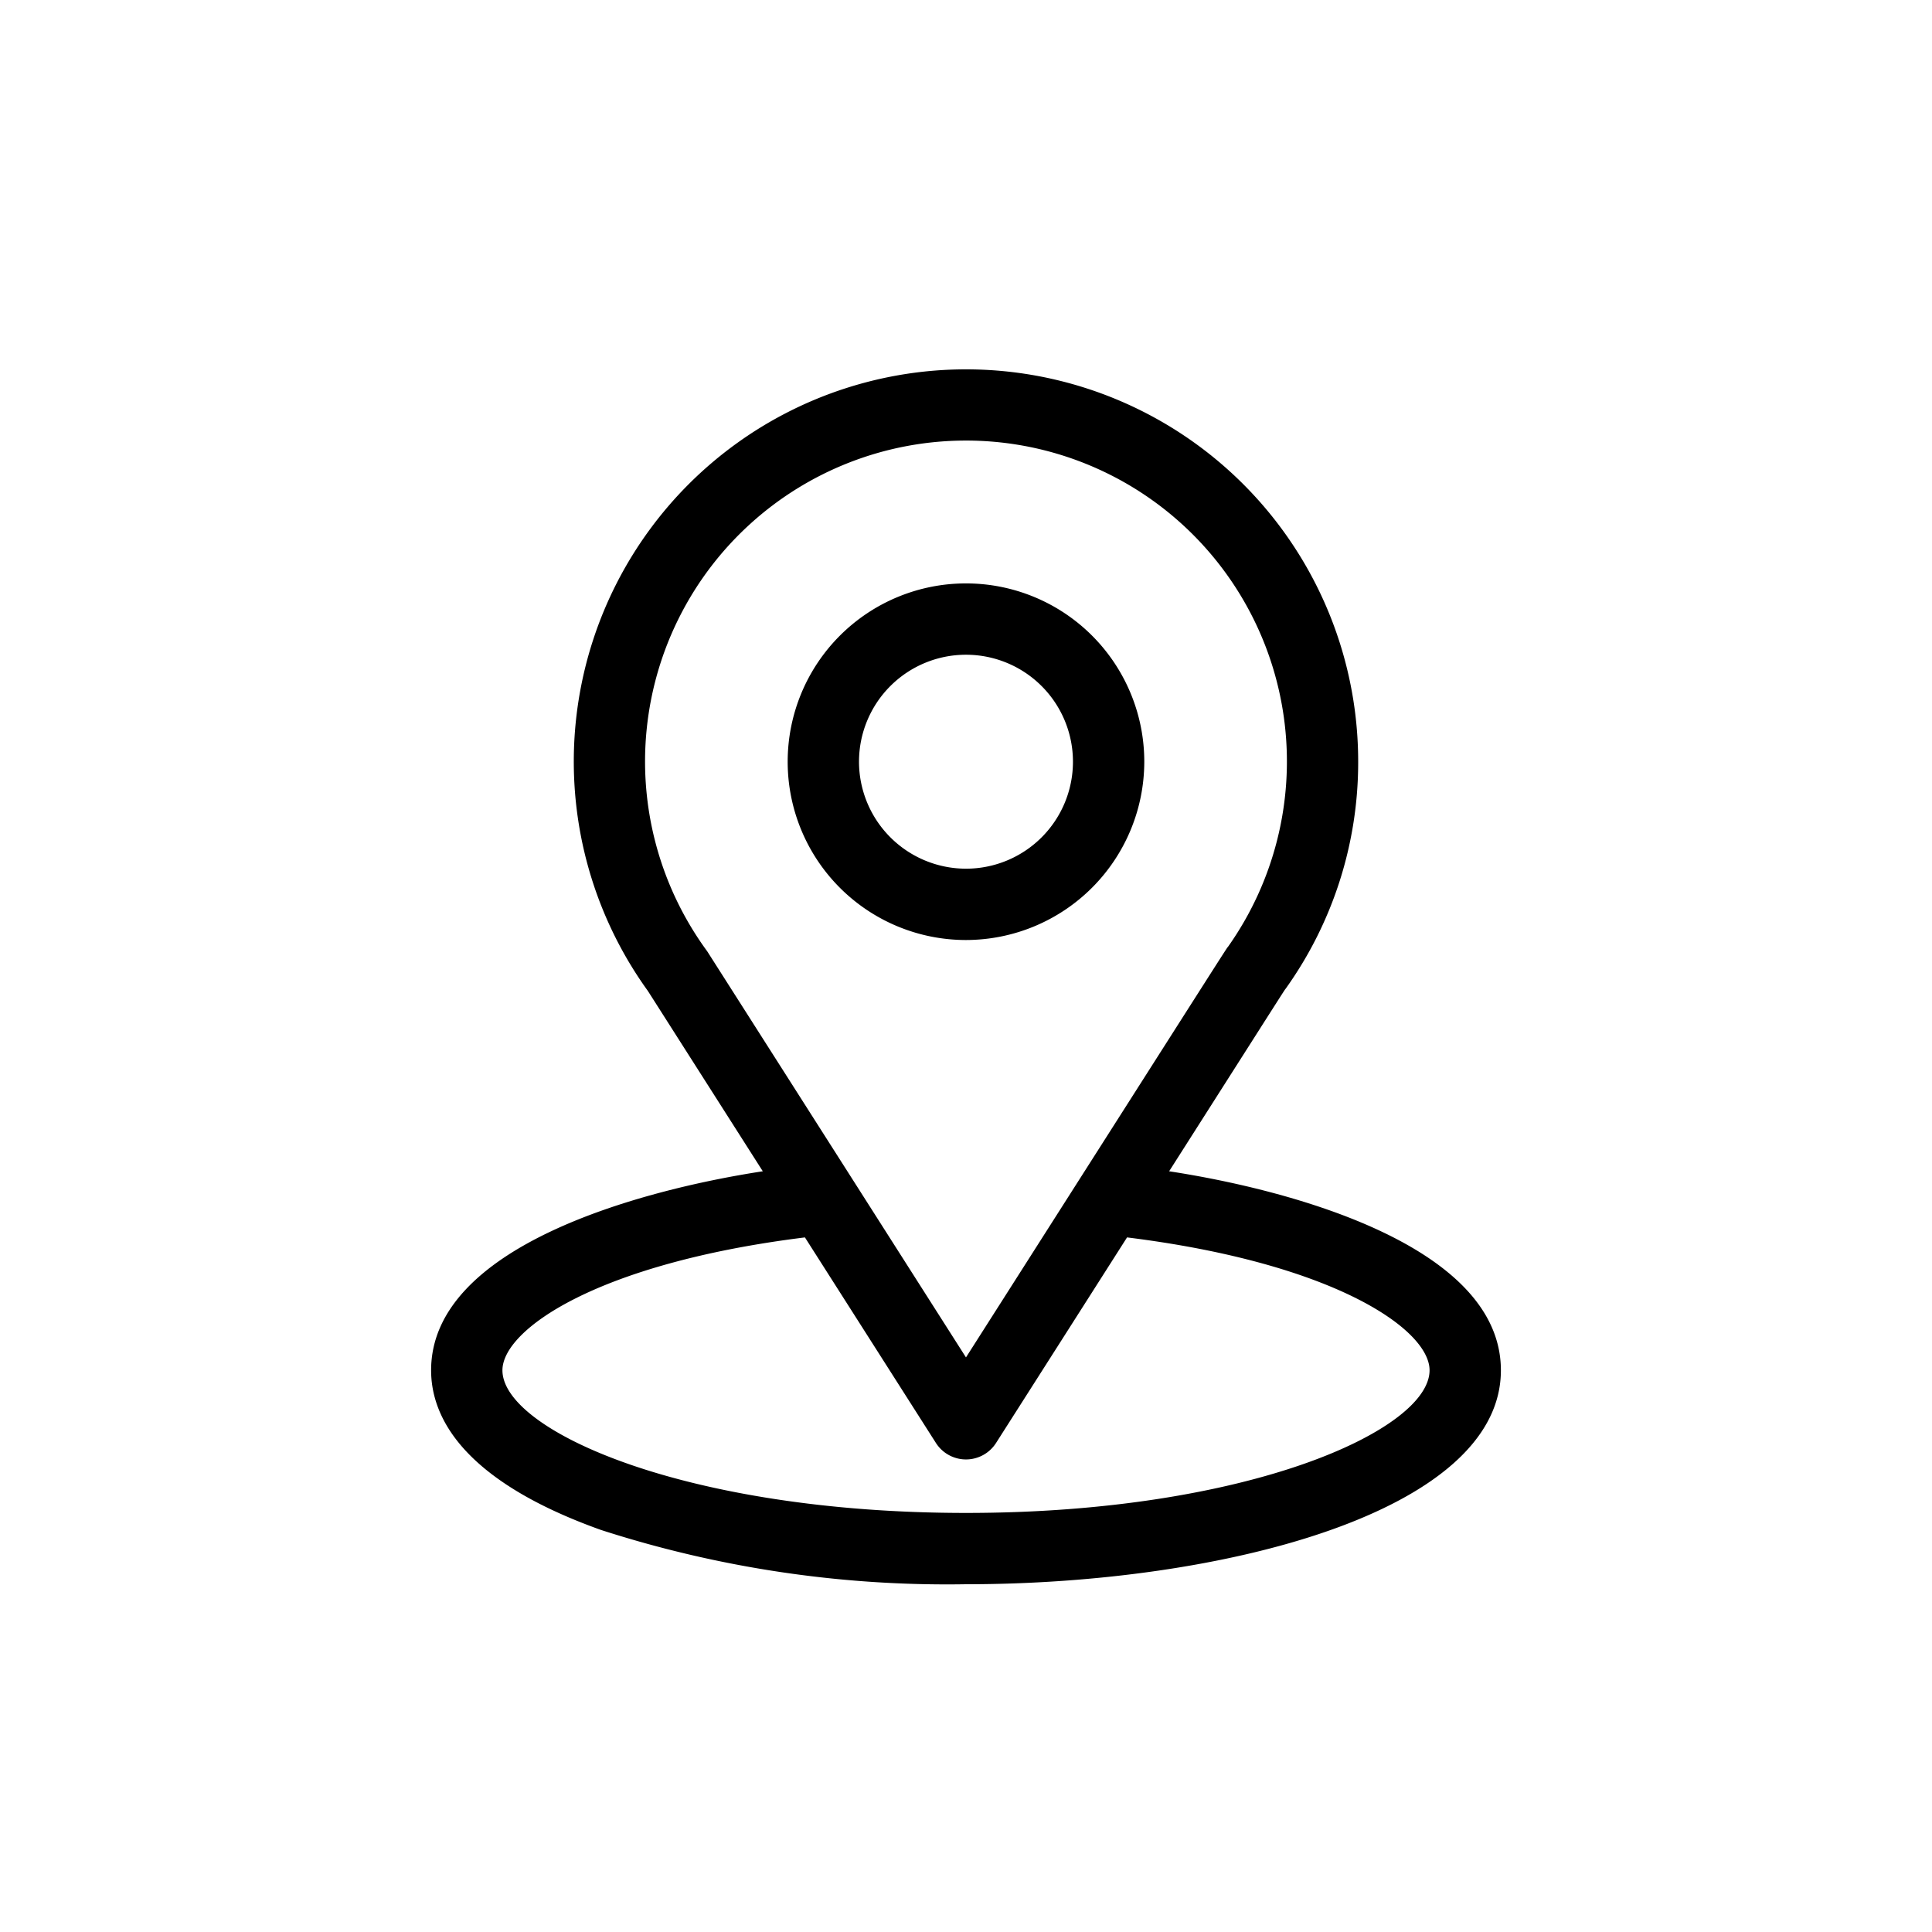 <svg xmlns="http://www.w3.org/2000/svg" xmlns:xlink="http://www.w3.org/1999/xlink" width="100" height="100" viewBox="0 0 100 100"><defs><clipPath id="b"><rect width="100" height="100"/></clipPath></defs><g id="a" clip-path="url(#b)"><g transform="translate(-8.686 19)"><path d="M69.2,41.625c6.7-10.52,5.861-9.207,6.054-9.481a20.151,20.151,0,0,0,3.731-11.718A20.3,20.3,0,1,0,42.221,32.293l5.947,9.332C41.809,42.6,31,45.514,31,51.926c0,2.337,1.526,5.668,8.793,8.264A58.256,58.256,0,0,0,58.686,63c13.292,0,27.686-3.749,27.686-11.074C86.371,45.513,75.574,42.6,69.2,41.625ZM45.24,30.169a16.611,16.611,0,1,1,27.024-.187c-.178.235.75-1.207-13.579,21.277l-13.381-21Q45.274,30.215,45.24,30.169ZM58.686,59.309c-14.519,0-23.994-4.268-23.994-7.383,0-2.094,4.869-5.536,15.657-6.878l6.78,10.639a1.846,1.846,0,0,0,3.113,0l6.78-10.639c10.789,1.342,15.658,4.785,15.658,6.878C82.68,55.015,73.29,59.309,58.686,59.309Z"/><path d="M199.457,100.229a9.229,9.229,0,1,0-9.229,9.229A9.239,9.239,0,0,0,199.457,100.229Zm-14.766,0a5.537,5.537,0,1,1,5.537,5.537A5.543,5.543,0,0,1,184.691,100.229Z" transform="translate(-131.543 -79.803)"/></g></g></svg>